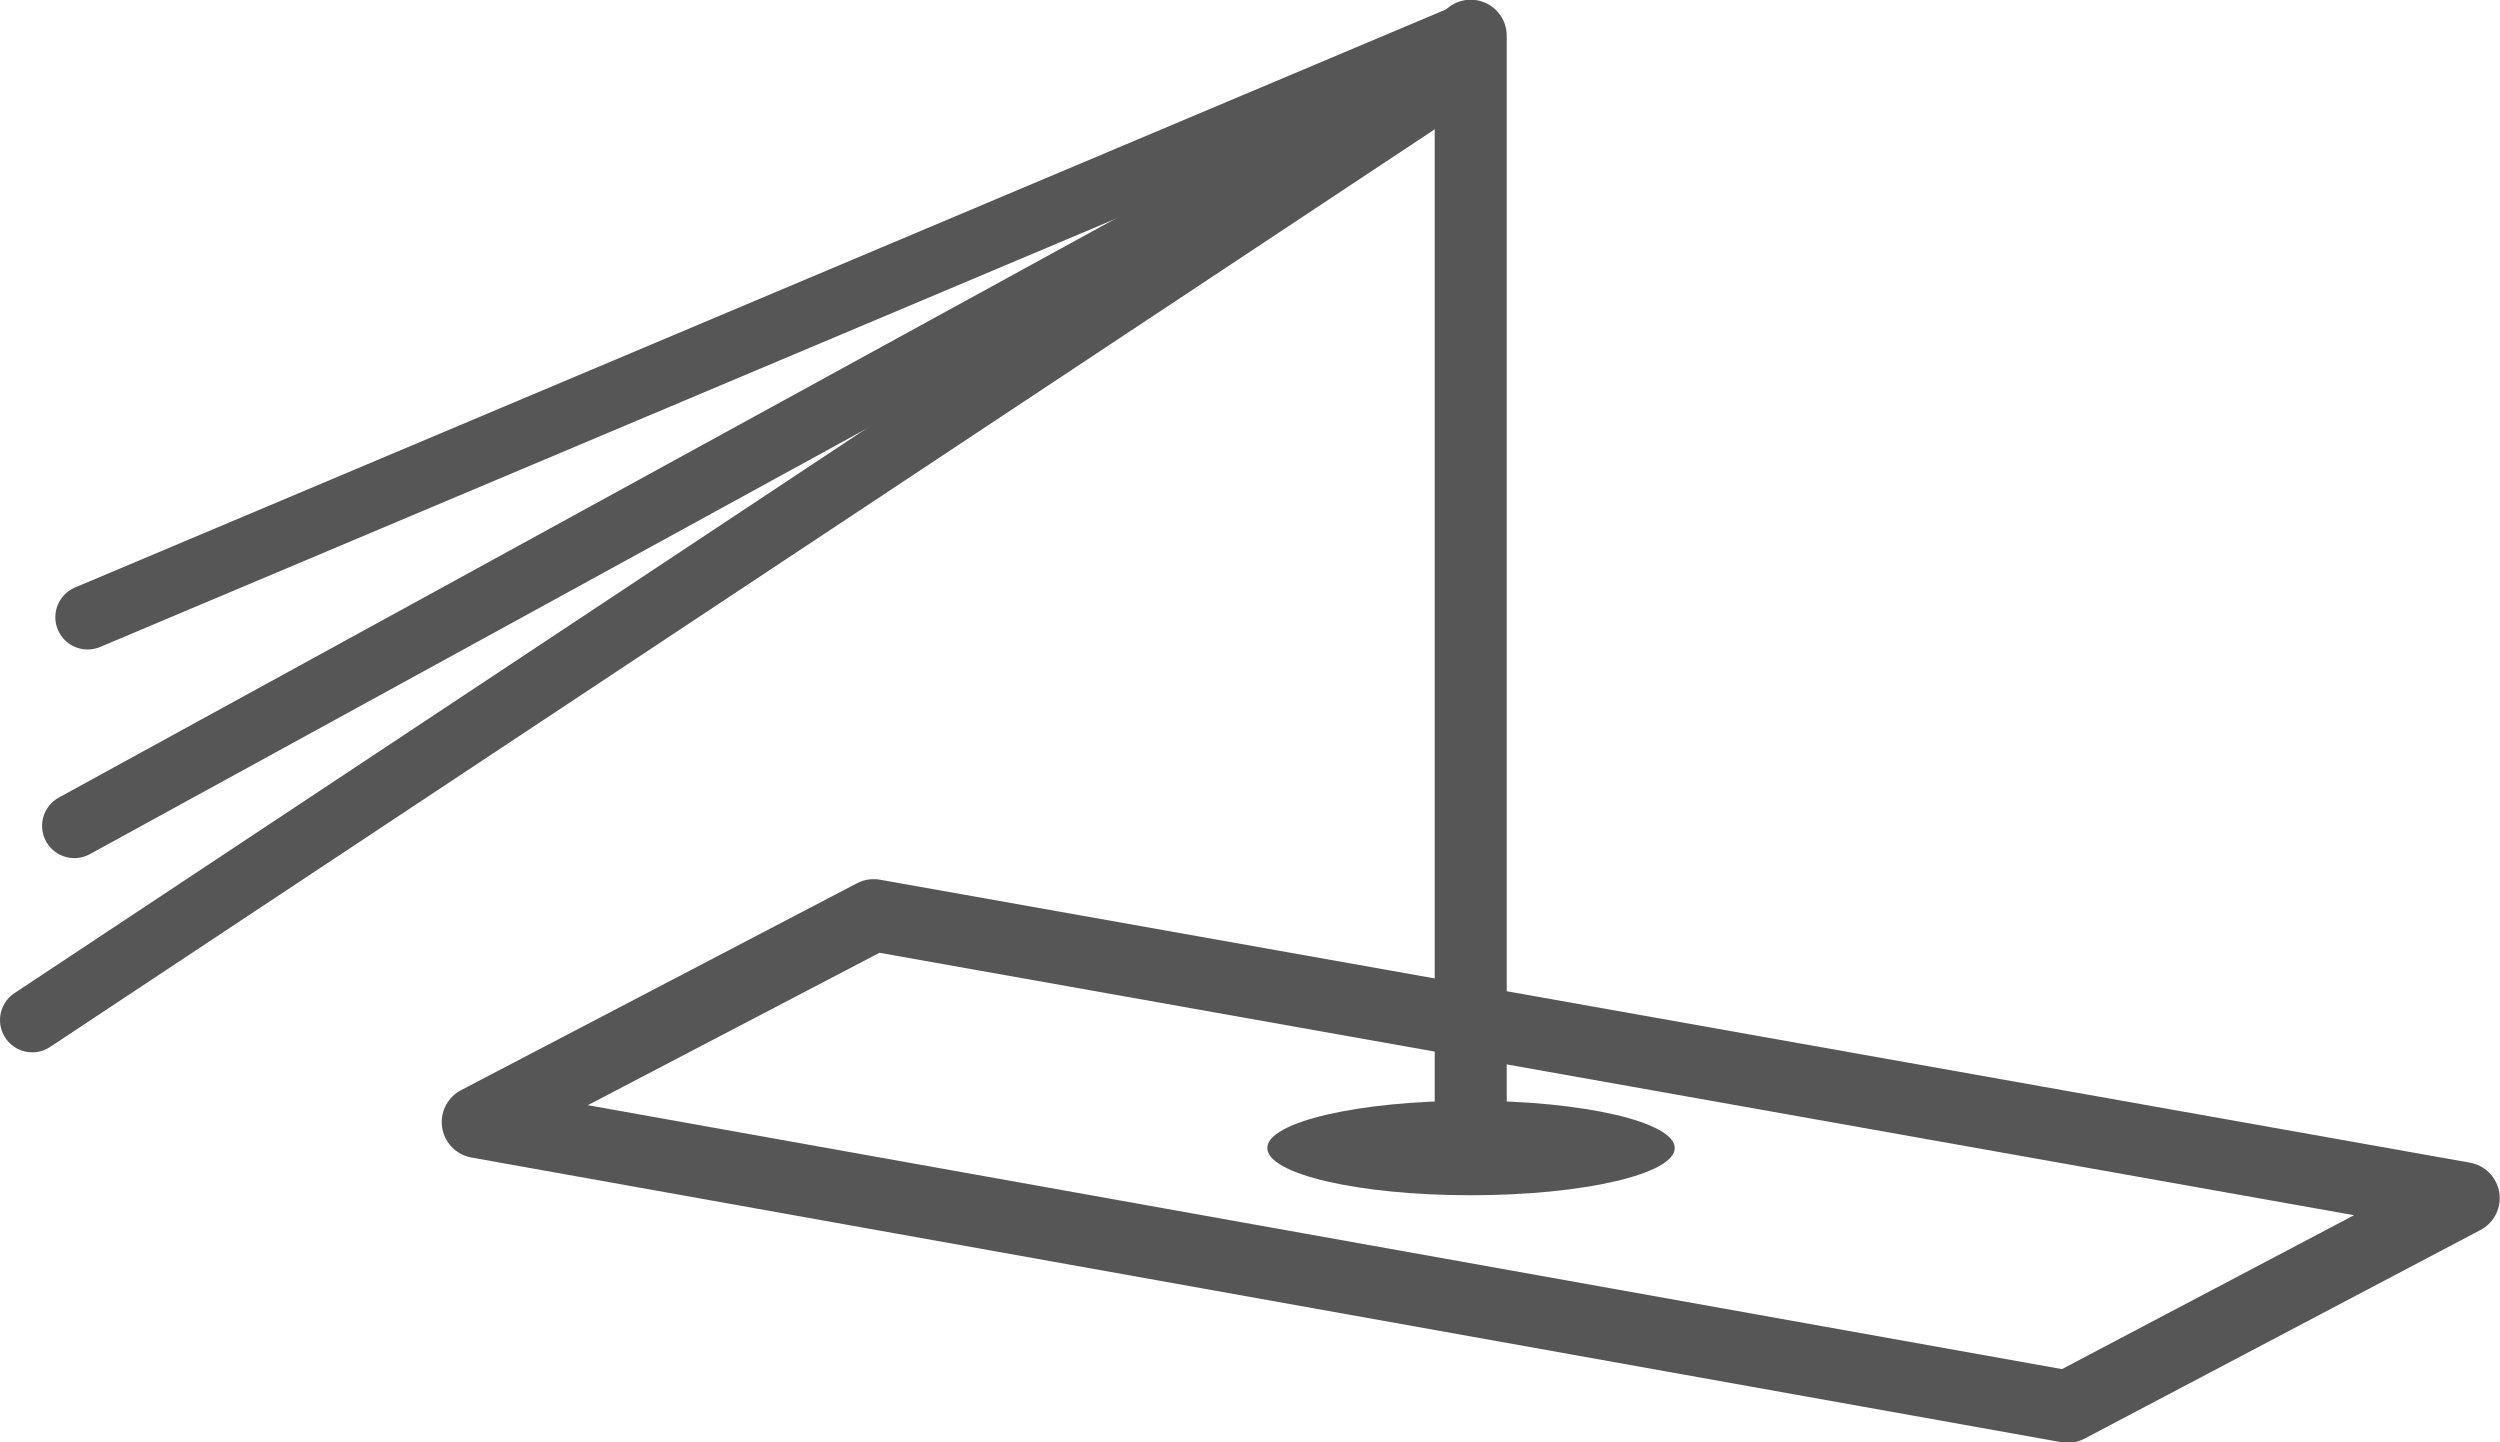 <?xml version="1.0" encoding="UTF-8"?>
<svg xmlns="http://www.w3.org/2000/svg" id="Ebene_1" width="43.38" height="25.03" viewBox="0 0 43.38 25.03">
  <polygon points="42.75 20.79 15.16 15.88 8.29 19.47 35.88 24.41 42.75 20.79" style="fill:none; stroke:#575656; stroke-linecap:round; stroke-linejoin:round; stroke-width:1.25px;"></polygon>
  <path d="m29.06,19.92c0,.45-1.58.82-3.54.82s-3.53-.37-3.53-.82,1.58-.82,3.53-.82,3.54.37,3.54.82" style="fill:#575656; stroke-width:0px;"></path>
  <line x1="25.52" y1="19.92" x2="25.52" y2=".62" style="fill:none; stroke:#575656; stroke-linecap:round; stroke-linejoin:round; stroke-width:1.25px;"></line>
  <line x1="25.45" y1=".62" x2="1.52" y2="10.71" style="fill:none; stroke:#575656; stroke-linecap:round; stroke-linejoin:round; stroke-width:1.12px;"></line>
  <line x1="1.29" y1="14.33" x2="25.33" y2="1.16" style="fill:none; stroke:#575656; stroke-linecap:round; stroke-linejoin:round; stroke-width:1.12px;"></line>
  <line x1=".56" y1="17.7" x2="25.2" y2="1.37" style="fill:none; stroke:#575656; stroke-linecap:round; stroke-linejoin:round; stroke-width:1.12px;"></line>
</svg>
